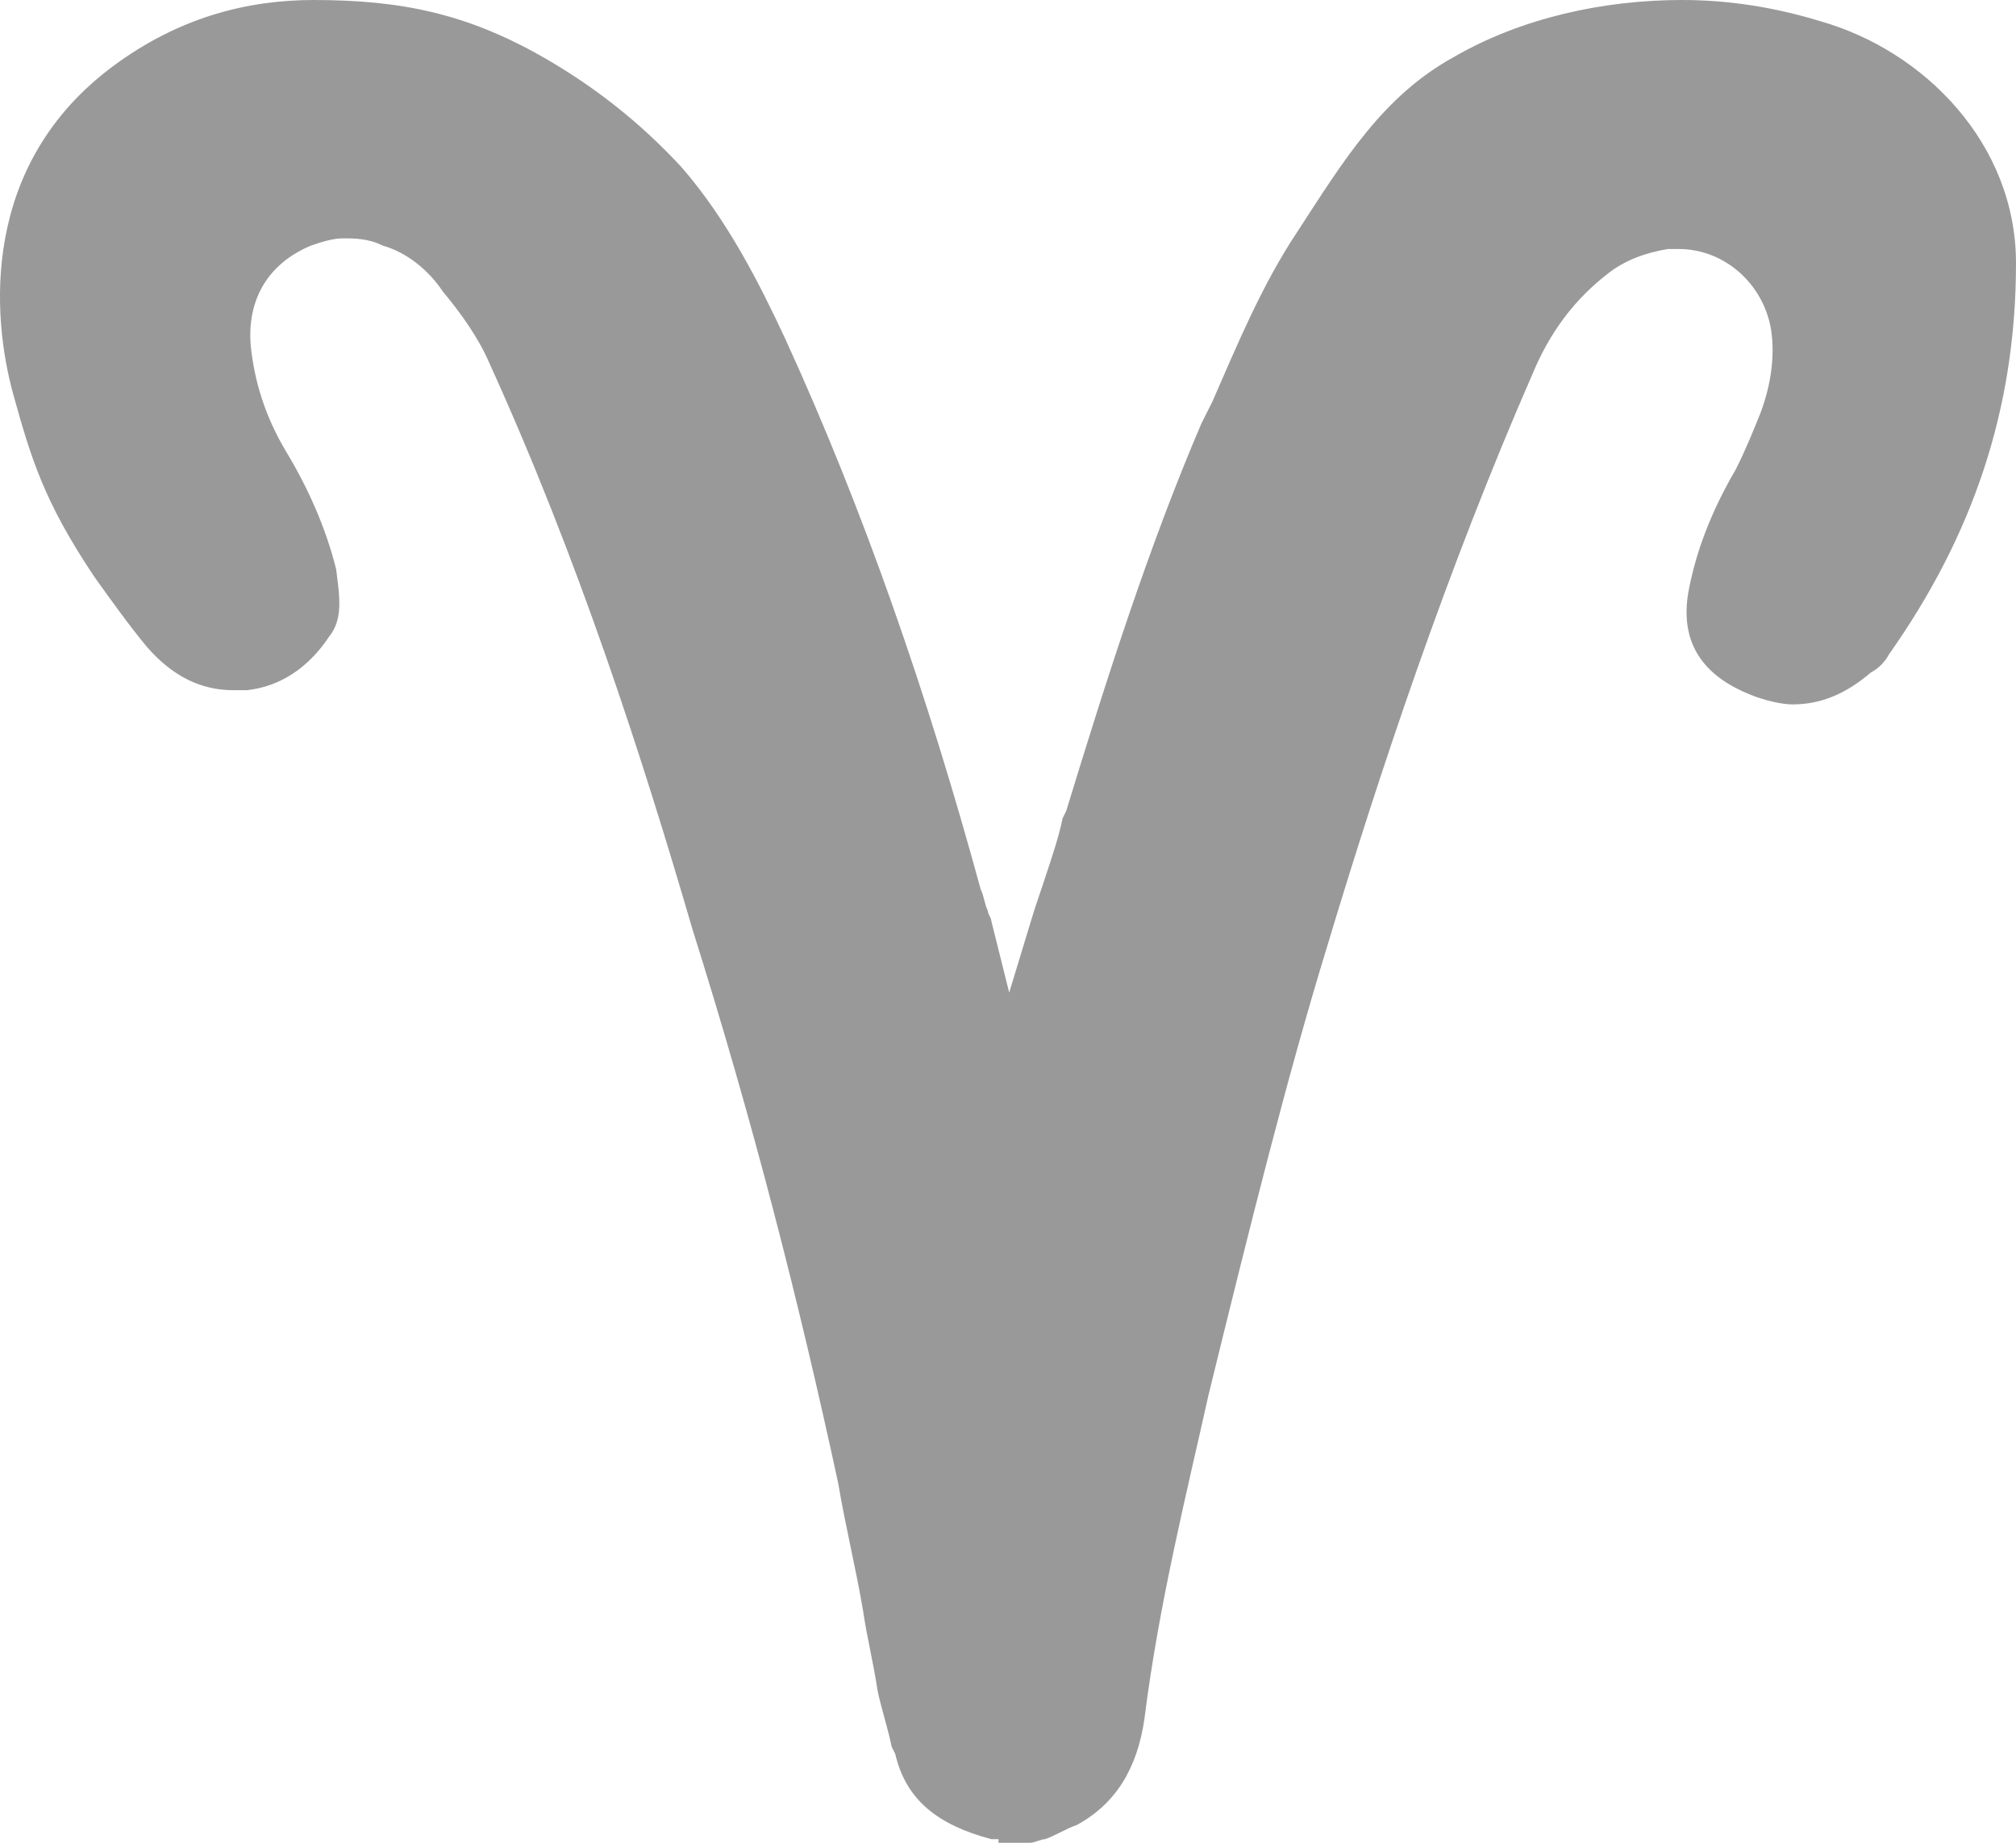 <svg width="35" height="32" viewBox="0 0 35 32" fill="none" xmlns="http://www.w3.org/2000/svg">
<path d="M17.335 31.938C17.273 31.938 17.273 31.938 17.212 31.938C16.284 31.691 15.728 31.259 15.542 30.456L15.48 30.332C15.419 30.023 15.295 29.652 15.233 29.344C15.171 28.911 15.048 28.417 14.986 27.985C14.862 27.243 14.677 26.502 14.553 25.761C13.873 22.61 13.069 19.459 12.018 16.124C11.153 13.158 10.04 9.699 8.494 6.301C8.309 5.869 8 5.436 7.691 5.066C7.443 4.695 7.072 4.386 6.64 4.263C6.392 4.139 6.145 4.139 5.959 4.139C5.774 4.139 5.588 4.201 5.403 4.263C4.661 4.572 4.29 5.189 4.352 5.992C4.414 6.61 4.599 7.228 4.97 7.846C5.341 8.463 5.65 9.143 5.836 9.884C5.898 10.379 5.959 10.749 5.712 11.058C5.341 11.614 4.847 11.923 4.29 11.985C4.228 11.985 4.105 11.985 4.043 11.985C3.486 11.985 2.992 11.738 2.559 11.243C2.25 10.873 1.941 10.44 1.632 10.008C0.766 8.711 0.542 7.969 0.233 6.857C-0.147 5.492 -0.346 2.857 1.971 1.143C3.107 0.303 4.288 0 5.447 0C6.959 0 8.103 0.236 9.422 0.989C10.287 1.483 11.091 2.101 11.833 2.904C12.637 3.83 13.193 4.942 13.626 5.869C14.986 8.834 16.099 12.046 17.026 15.444C17.088 15.568 17.088 15.691 17.15 15.815C17.15 15.877 17.212 15.938 17.212 16L17.521 17.236L17.953 15.815C18.015 15.629 18.077 15.444 18.139 15.259C18.263 14.888 18.386 14.517 18.448 14.209L18.51 14.085C19.19 11.861 19.932 9.514 20.859 7.351C20.921 7.228 20.983 7.104 21.045 6.981C21.478 5.992 21.91 4.942 22.529 4.016C23.332 2.78 24.007 1.668 25.244 0.988C26.419 0.309 27.841 0 29.201 0C30.005 0 30.808 0.124 31.612 0.371C33.409 0.884 35 2.496 35 4.571C35 7.12 34.24 9.316 32.792 11.367C32.73 11.49 32.606 11.614 32.483 11.676C32.05 12.046 31.617 12.232 31.122 12.232C30.937 12.232 30.689 12.17 30.504 12.108C29.824 11.861 29.082 11.367 29.329 10.193C29.453 9.575 29.7 8.896 30.133 8.155C30.319 7.784 30.442 7.475 30.566 7.166C30.751 6.672 30.813 6.178 30.751 5.745C30.628 4.942 29.948 4.324 29.144 4.324C29.082 4.324 29.02 4.324 28.958 4.324C28.587 4.386 28.216 4.51 27.907 4.757C27.351 5.189 26.918 5.745 26.609 6.487C25.125 9.884 23.951 13.405 23.023 16.494C22.343 18.718 21.725 21.189 20.983 24.216C20.612 25.884 20.117 27.861 19.87 29.838C19.747 30.703 19.375 31.32 18.695 31.691C18.51 31.753 18.325 31.876 18.139 31.938C18.077 31.938 17.953 32 17.892 32H17.335V31.938Z" fill="#999999"/>
</svg>
